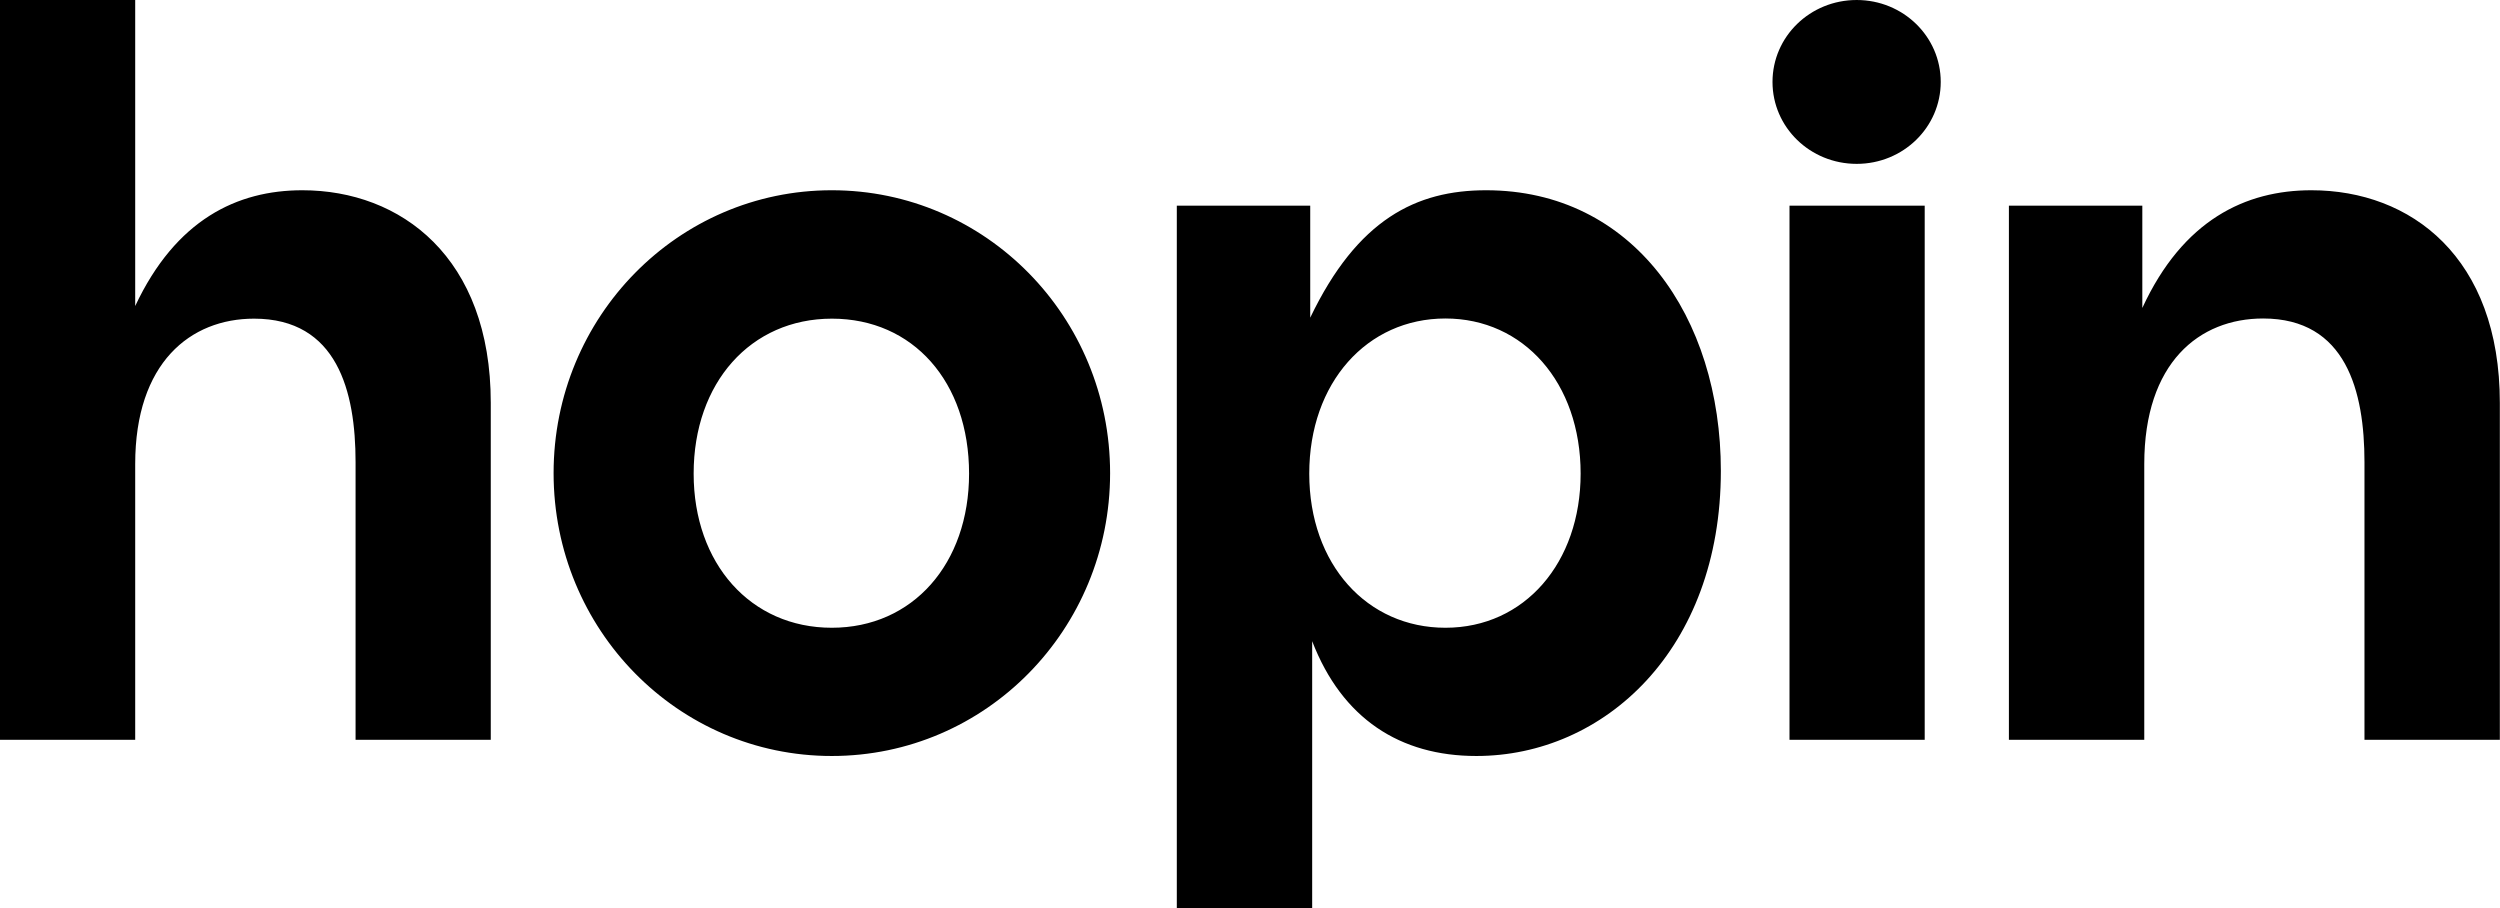 <svg version="1.2" xmlns="http://www.w3.org/2000/svg" viewBox="0 0 1544 561" width="1544" height="561">
	<title>638e6f2eafaf63ab8bca59ae_Logo (1)-svg</title>
	<style>
		.s0 { fill: #000000 } 
	</style>
	<path id="Layer" fill-rule="evenodd" class="s0" d="m83.5 0v189c25.1-53.4 63-71.5 103.2-71.5 60.9 0 116.4 41.4 116.4 131.3v208.1h-83.5v-171.5c0-43.7-11.3-88.6-62.7-88.6-39.3 0-73.4 27.2-73.4 89.8v170.3h-83.5v-456.9zm430.2 466.9c-95 0-171.8-78-171.8-174.7 0-96.6 76.8-174.7 171.8-174.7 95.1 0 171.9 78.1 171.9 174.7 0 96.7-76.8 174.7-171.9 174.7zm-85.3-174.4c0 55.6 35.2 95.2 85.3 95.2 50.1 0 84.8-39.6 84.8-95.2 0-56.7-34.6-95.7-84.7-95.7-50.2 0-85.4 39.6-85.4 95.7zm298.4 268.5v-434h82.4v69.2c29.2-60.9 65.6-78.7 108.6-78.7 90.7 0 145 78.1 145 173.3 0 110.5-72.2 176.1-151 176.1-47.1 0-82.9-23-101.4-70.9v165zm249.4-268.5c0-56.2-35.2-95.8-83.5-95.8-48.4 0-84.1 39.6-84.1 95.8 0 56.2 35.8 95.2 84.1 95.2 48.9 0 83.5-40.2 83.5-95.2zm346.9-165.5v63.2c25.1-54.4 63.8-72.7 104.4-72.7 61.5 0 116.4 41.4 116.4 131.3v208.1h-83.6v-171.5c0-43.7-11.3-88.7-62.6-88.7-39.4 0-73.4 27.2-73.4 89.9v170.3h-83.6v-329.9zm-217.9 0h83.5v329.9h-83.5zm41.5-25.8c-28.8 0-52-22.6-52-50.6 0-28 23.2-50.6 52-50.6 28.7 0 51.9 22.6 51.9 50.6 0 28-23.2 50.6-51.9 50.6z"/>
</svg>